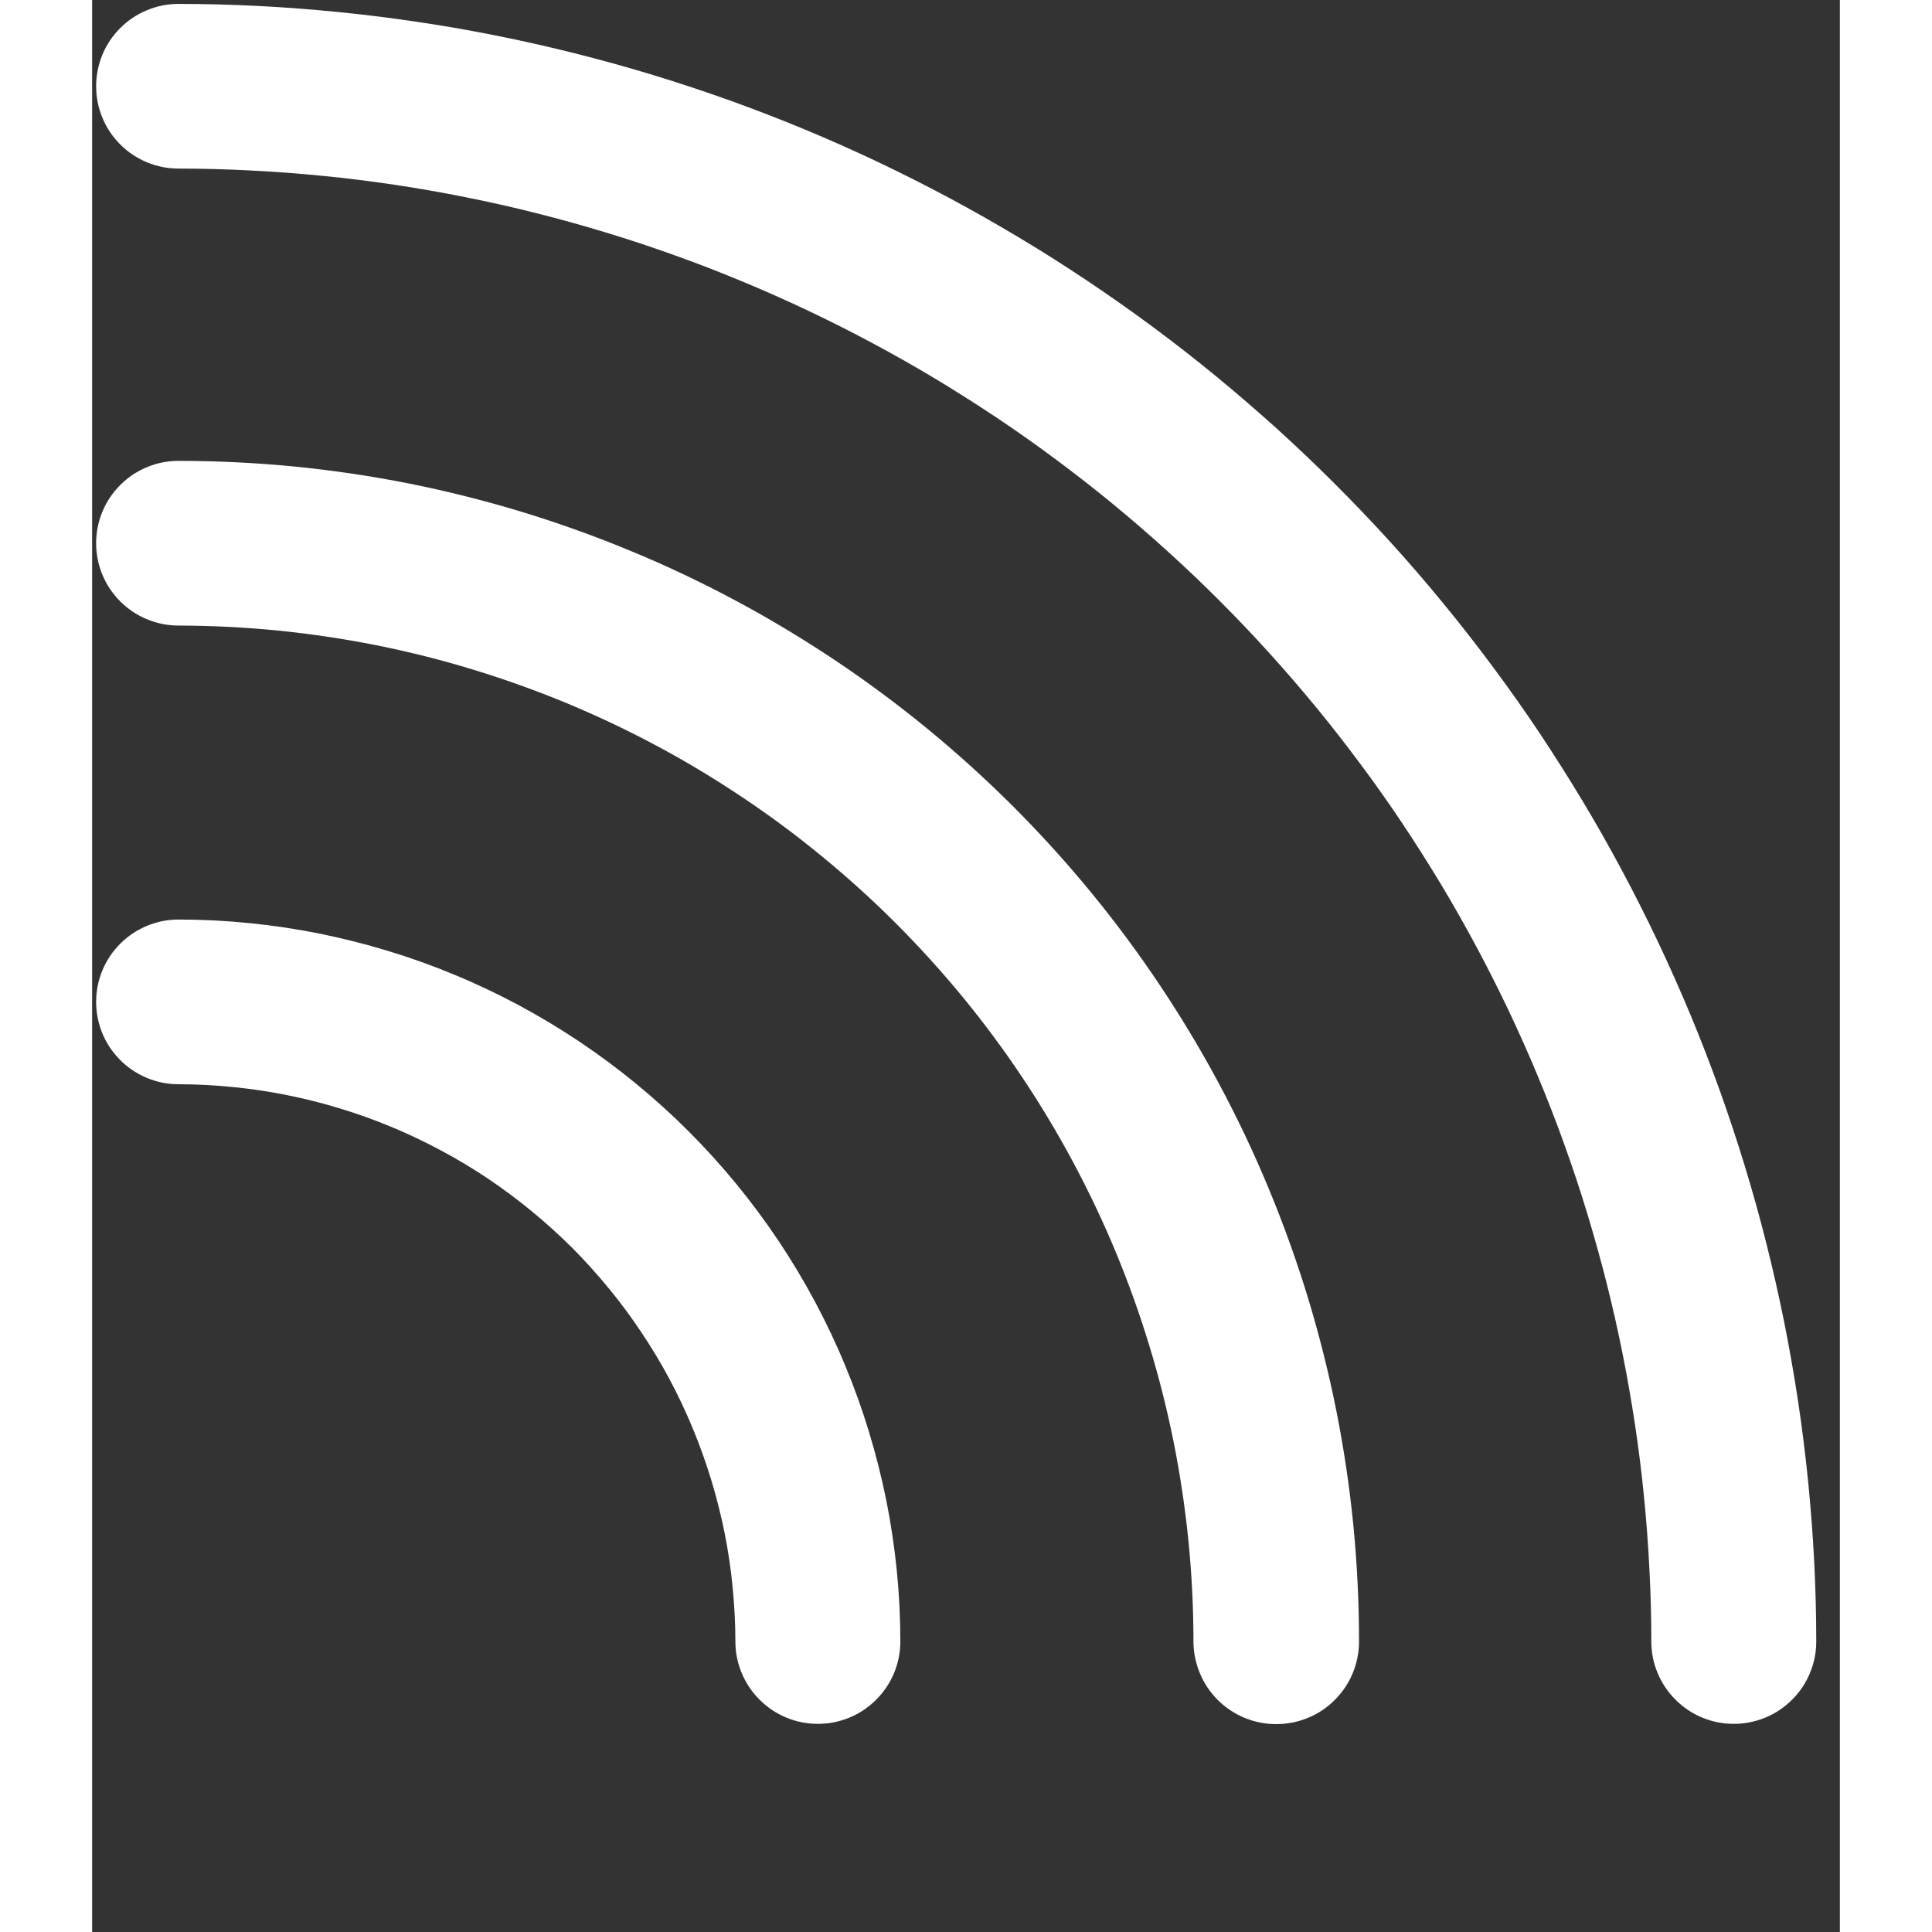<svg xmlns="http://www.w3.org/2000/svg" xmlns:xlink="http://www.w3.org/1999/xlink" width="100" zoomAndPan="magnify" viewBox="0 0 75.12 83.04" height="100" preserveAspectRatio="xMidYMid meet" version="1.2"><rect x="0" y="0" width="75.12" height="83.04" fill="#333333" stroke="none"/><defs><clipPath id="6475ba5e9c"><path d="M 0 39 L 35 39 L 35 74.137 L 0 74.137 Z M 0 39 "/></clipPath><clipPath id="f36c062b68"><path d="M 0 19 L 55 19 L 55 74.137 L 0 74.137 Z M 0 19 "/></clipPath><clipPath id="cce1267149"><path d="M 0 0.008 L 74.133 0.008 L 74.133 74.137 L 0 74.137 Z M 0 0.008 "/></clipPath></defs><g id="2b12ac94e7"><g clip-rule="nonzero" clip-path="url(#6475ba5e9c)"><path style=" stroke:none;fill-rule:nonzero;fill:#ffffff;fill-opacity:1;" d="M 3.711 39.523 C 3.242 39.523 2.793 39.613 2.359 39.793 C 1.926 39.973 1.543 40.227 1.211 40.559 C 0.879 40.891 0.621 41.273 0.441 41.707 C 0.262 42.141 0.172 42.594 0.172 43.062 C 0.172 43.531 0.262 43.984 0.441 44.418 C 0.621 44.852 0.879 45.234 1.211 45.566 C 1.543 45.898 1.926 46.152 2.359 46.332 C 2.793 46.512 3.242 46.602 3.711 46.602 C 4.496 46.602 5.277 46.645 6.059 46.723 C 6.836 46.801 7.613 46.914 8.379 47.07 C 9.148 47.223 9.906 47.414 10.656 47.645 C 11.406 47.871 12.145 48.137 12.867 48.438 C 13.59 48.738 14.297 49.074 14.988 49.445 C 15.68 49.812 16.352 50.219 17.004 50.652 C 17.652 51.09 18.281 51.555 18.887 52.055 C 19.492 52.551 20.074 53.078 20.629 53.629 C 21.18 54.184 21.707 54.766 22.203 55.371 C 22.703 55.977 23.168 56.605 23.602 57.258 C 24.039 57.91 24.441 58.578 24.812 59.27 C 25.18 59.961 25.516 60.668 25.816 61.395 C 26.117 62.117 26.379 62.855 26.609 63.605 C 26.836 64.352 27.027 65.113 27.184 65.883 C 27.336 66.648 27.453 67.422 27.527 68.203 C 27.605 68.984 27.648 69.766 27.648 70.551 C 27.648 71.02 27.738 71.473 27.918 71.906 C 28.098 72.34 28.355 72.723 28.688 73.055 C 29.02 73.387 29.402 73.645 29.836 73.824 C 30.27 74.004 30.723 74.094 31.195 74.094 C 31.664 74.094 32.117 74.004 32.551 73.824 C 32.984 73.645 33.367 73.387 33.699 73.055 C 34.031 72.723 34.289 72.34 34.469 71.906 C 34.648 71.473 34.738 71.02 34.738 70.551 C 34.738 69.531 34.688 68.52 34.586 67.508 C 34.484 66.5 34.336 65.496 34.137 64.5 C 33.934 63.504 33.688 62.52 33.391 61.547 C 33.098 60.578 32.754 59.621 32.363 58.684 C 31.977 57.746 31.539 56.828 31.062 55.934 C 30.582 55.039 30.059 54.168 29.496 53.324 C 28.93 52.48 28.324 51.664 27.68 50.879 C 27.035 50.094 26.355 49.344 25.637 48.625 C 24.918 47.906 24.168 47.227 23.383 46.582 C 22.598 45.938 21.781 45.332 20.938 44.766 C 20.094 44.203 19.223 43.68 18.328 43.199 C 17.434 42.723 16.516 42.285 15.578 41.898 C 14.641 41.508 13.684 41.164 12.715 40.871 C 11.742 40.574 10.758 40.328 9.762 40.125 C 8.766 39.926 7.762 39.777 6.754 39.676 C 5.742 39.574 4.727 39.523 3.711 39.523 Z M 3.711 39.523 "/></g><g clip-rule="nonzero" clip-path="url(#f36c062b68)"><path style=" stroke:none;fill-rule:nonzero;fill:#ffffff;fill-opacity:1;" d="M 3.711 19.809 C 3.242 19.809 2.793 19.898 2.359 20.078 C 1.926 20.258 1.543 20.512 1.211 20.844 C 0.879 21.176 0.621 21.559 0.441 21.992 C 0.262 22.426 0.172 22.879 0.172 23.348 C 0.172 23.816 0.262 24.27 0.441 24.703 C 0.621 25.137 0.879 25.52 1.211 25.852 C 1.543 26.184 1.926 26.438 2.359 26.617 C 2.793 26.797 3.242 26.887 3.711 26.887 C 5.141 26.891 6.566 26.961 7.988 27.102 C 9.41 27.246 10.824 27.457 12.223 27.734 C 13.625 28.016 15.008 28.363 16.375 28.781 C 17.742 29.199 19.086 29.68 20.406 30.227 C 21.727 30.777 23.016 31.387 24.277 32.062 C 25.535 32.734 26.758 33.473 27.945 34.266 C 29.133 35.059 30.281 35.91 31.383 36.82 C 32.488 37.727 33.547 38.684 34.555 39.695 C 35.566 40.707 36.523 41.766 37.43 42.867 C 38.336 43.973 39.188 45.121 39.98 46.309 C 40.773 47.496 41.508 48.723 42.18 49.98 C 42.855 51.242 43.465 52.531 44.012 53.852 C 44.559 55.172 45.039 56.516 45.453 57.883 C 45.871 59.25 46.215 60.637 46.496 62.035 C 46.773 63.438 46.984 64.852 47.125 66.273 C 47.266 67.695 47.336 69.121 47.336 70.551 C 47.336 71.02 47.43 71.473 47.609 71.91 C 47.789 72.348 48.047 72.73 48.379 73.066 C 48.715 73.398 49.098 73.656 49.535 73.836 C 49.969 74.016 50.426 74.105 50.895 74.105 C 51.367 74.105 51.82 74.016 52.258 73.836 C 52.695 73.656 53.078 73.398 53.41 73.066 C 53.746 72.73 54.004 72.348 54.184 71.91 C 54.363 71.473 54.453 71.02 54.453 70.551 C 54.453 68.887 54.371 67.23 54.211 65.574 C 54.047 63.922 53.805 62.281 53.48 60.648 C 53.156 59.02 52.75 57.41 52.27 55.82 C 51.785 54.23 51.227 52.668 50.59 51.133 C 49.957 49.598 49.246 48.094 48.461 46.629 C 47.68 45.164 46.824 43.742 45.902 42.359 C 44.98 40.977 43.992 39.645 42.938 38.359 C 41.883 37.074 40.766 35.844 39.594 34.668 C 38.418 33.496 37.188 32.379 35.902 31.324 C 34.617 30.27 33.285 29.281 31.902 28.359 C 30.52 27.438 29.098 26.582 27.633 25.801 C 26.168 25.016 24.664 24.305 23.129 23.672 C 21.594 23.035 20.031 22.477 18.441 21.992 C 16.852 21.512 15.242 21.105 13.613 20.781 C 11.98 20.457 10.34 20.215 8.688 20.051 C 7.031 19.891 5.375 19.809 3.711 19.809 Z M 3.711 19.809 "/></g><g clip-rule="nonzero" clip-path="url(#cce1267149)"><path style=" stroke:none;fill-rule:nonzero;fill:#ffffff;fill-opacity:1;" d="M 3.711 0.168 C 3.242 0.168 2.793 0.258 2.359 0.438 C 1.926 0.617 1.543 0.871 1.211 1.203 C 0.879 1.535 0.621 1.918 0.441 2.352 C 0.262 2.785 0.172 3.238 0.172 3.707 C 0.172 4.176 0.262 4.629 0.441 5.062 C 0.621 5.496 0.879 5.879 1.211 6.211 C 1.543 6.543 1.926 6.797 2.359 6.977 C 2.793 7.156 3.242 7.246 3.711 7.246 C 4.75 7.246 5.785 7.273 6.816 7.328 C 7.852 7.379 8.883 7.457 9.914 7.559 C 10.945 7.66 11.973 7.789 12.996 7.941 C 14.02 8.094 15.039 8.273 16.055 8.477 C 17.07 8.68 18.082 8.906 19.086 9.16 C 20.09 9.414 21.09 9.691 22.078 9.992 C 23.07 10.293 24.051 10.617 25.027 10.969 C 26.004 11.316 26.969 11.691 27.926 12.09 C 28.879 12.484 29.828 12.906 30.762 13.348 C 31.699 13.793 32.625 14.258 33.535 14.746 C 34.449 15.234 35.352 15.746 36.238 16.277 C 37.125 16.812 38 17.367 38.863 17.941 C 39.723 18.516 40.57 19.113 41.398 19.73 C 42.23 20.348 43.047 20.984 43.848 21.641 C 44.648 22.301 45.434 22.977 46.199 23.672 C 46.969 24.367 47.719 25.082 48.449 25.812 C 49.18 26.543 49.895 27.293 50.59 28.062 C 51.285 28.828 51.961 29.613 52.621 30.414 C 53.277 31.215 53.914 32.031 54.531 32.863 C 55.148 33.691 55.746 34.539 56.32 35.398 C 56.895 36.262 57.449 37.137 57.984 38.023 C 58.516 38.91 59.027 39.812 59.516 40.727 C 60.004 41.637 60.469 42.562 60.914 43.5 C 61.355 44.434 61.777 45.383 62.172 46.336 C 62.57 47.293 62.945 48.258 63.293 49.234 C 63.645 50.211 63.969 51.191 64.27 52.184 C 64.57 53.172 64.848 54.172 65.102 55.176 C 65.355 56.18 65.582 57.191 65.785 58.207 C 65.988 59.219 66.164 60.242 66.32 61.266 C 66.473 62.289 66.602 63.316 66.703 64.348 C 66.805 65.379 66.883 66.41 66.934 67.445 C 66.988 68.477 67.016 69.512 67.016 70.551 C 67.016 71.02 67.105 71.473 67.285 71.906 C 67.465 72.34 67.723 72.723 68.055 73.055 C 68.387 73.387 68.77 73.645 69.203 73.824 C 69.637 74.004 70.09 74.094 70.562 74.094 C 71.031 74.094 71.484 74.004 71.918 73.824 C 72.352 73.645 72.734 73.387 73.066 73.055 C 73.402 72.723 73.656 72.34 73.836 71.906 C 74.016 71.473 74.105 71.02 74.105 70.551 C 74.105 69.398 74.074 68.246 74.016 67.098 C 73.957 65.949 73.867 64.801 73.754 63.656 C 73.637 62.508 73.496 61.367 73.324 60.23 C 73.152 59.09 72.953 57.957 72.727 56.828 C 72.5 55.699 72.246 54.578 71.965 53.461 C 71.684 52.344 71.375 51.234 71.039 50.133 C 70.703 49.031 70.34 47.941 69.953 46.855 C 69.562 45.773 69.148 44.699 68.707 43.637 C 68.262 42.574 67.797 41.523 67.301 40.48 C 66.809 39.441 66.289 38.414 65.746 37.398 C 65.203 36.383 64.637 35.383 64.043 34.398 C 63.449 33.41 62.832 32.438 62.195 31.48 C 61.555 30.523 60.891 29.582 60.203 28.66 C 59.516 27.734 58.809 26.828 58.078 25.938 C 57.348 25.047 56.598 24.176 55.824 23.324 C 55.051 22.473 54.254 21.637 53.441 20.824 C 52.629 20.012 51.793 19.215 50.941 18.441 C 50.086 17.672 49.215 16.918 48.328 16.188 C 47.438 15.457 46.531 14.75 45.605 14.062 C 44.68 13.375 43.738 12.715 42.781 12.074 C 41.824 11.434 40.855 10.816 39.867 10.227 C 38.879 9.633 37.879 9.066 36.863 8.52 C 35.848 7.977 34.82 7.461 33.781 6.965 C 32.742 6.473 31.688 6.004 30.625 5.562 C 29.562 5.121 28.488 4.707 27.406 4.316 C 26.32 3.93 25.23 3.566 24.129 3.23 C 23.027 2.895 21.918 2.586 20.801 2.305 C 19.684 2.023 18.562 1.77 17.434 1.543 C 16.305 1.316 15.172 1.117 14.035 0.949 C 12.895 0.777 11.754 0.633 10.605 0.52 C 9.461 0.406 8.312 0.316 7.164 0.258 C 6.016 0.199 4.863 0.168 3.711 0.168 Z M 3.711 0.168 "/></g></g></svg>